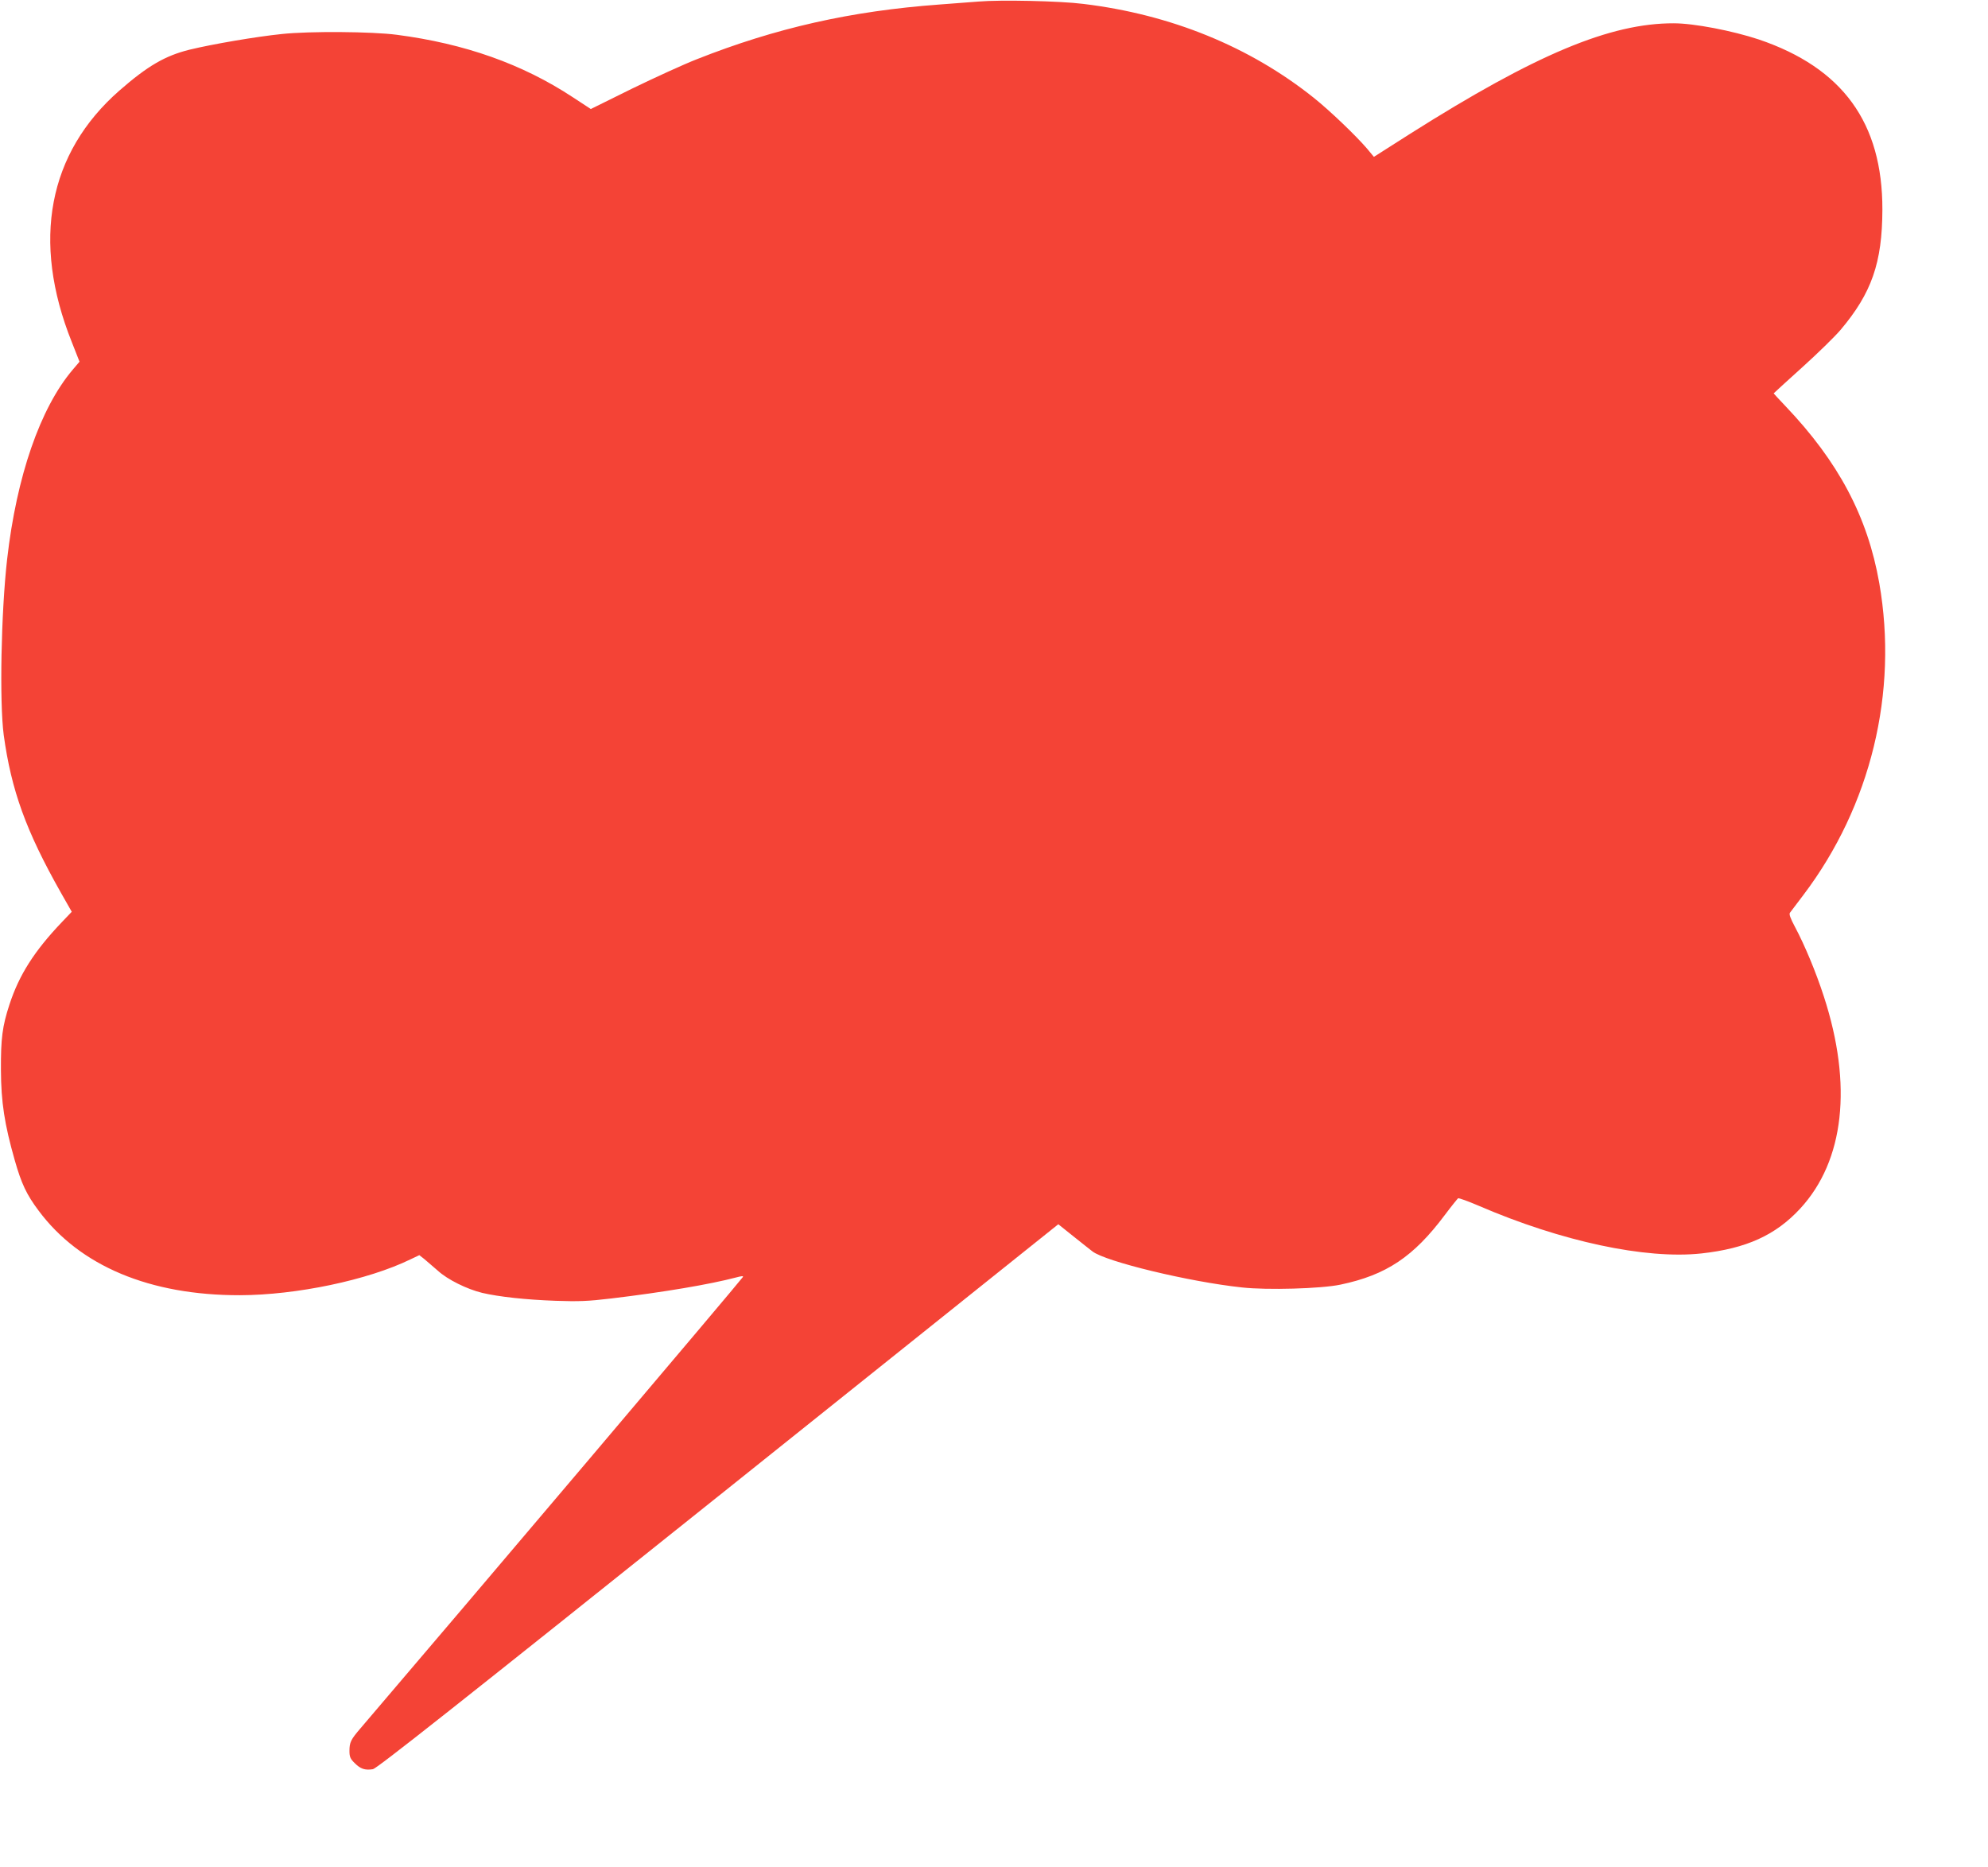<?xml version="1.0" standalone="no"?>
<!DOCTYPE svg PUBLIC "-//W3C//DTD SVG 20010904//EN"
 "http://www.w3.org/TR/2001/REC-SVG-20010904/DTD/svg10.dtd">
<svg version="1.0" xmlns="http://www.w3.org/2000/svg"
 width="1280pt" height="1202pt" viewBox="0 0 1280 1202"
 preserveAspectRatio="xMidYMid meet">
<g transform="translate(0,1202) scale(0.1,-0.1)"
fill="#f44336" stroke="none">
<path d="M6300 12010 c-52 -4 -165 -13 -250 -19 -572 -42 -1055 -151 -1565
-353 -82 -32 -270 -118 -416 -189 l-265 -131 -116 76 c-325 214 -696 345
-1133 402 -159 21 -563 24 -740 5 -166 -17 -447 -65 -595 -101 -157 -39 -269
-104 -451 -263 -459 -402 -567 -969 -307 -1619 l50 -127 -45 -53 c-208 -246
-360 -684 -421 -1218 -39 -342 -50 -921 -22 -1133 49 -356 143 -617 368 -1015
l70 -123 -64 -67 c-178 -187 -275 -340 -337 -530 -46 -140 -56 -219 -55 -422
1 -208 23 -349 89 -581 43 -151 76 -221 154 -325 265 -356 716 -545 1296 -544
363 1 823 97 1098 231 l57 27 33 -26 c17 -14 56 -48 86 -74 62 -57 187 -119
286 -143 107 -25 278 -44 473 -51 147 -5 207 -3 357 15 336 40 636 91 803 135
37 10 50 11 45 3 -13 -22 -1804 -2136 -2463 -2907 -61 -71 -70 -89 -70 -144 0
-38 5 -51 34 -79 37 -37 65 -47 117 -39 25 4 541 412 2223 1757 l2190 1752 95
-76 c53 -42 109 -87 125 -99 86 -66 624 -196 963 -232 162 -18 509 -8 633 18
296 62 471 179 673 449 42 56 81 104 85 107 5 3 65 -19 133 -48 530 -229 1074
-346 1434 -307 289 32 477 117 636 289 284 308 338 795 152 1366 -51 158 -125
334 -186 448 -30 56 -39 82 -32 91 6 8 44 59 87 115 433 572 611 1303 488
2007 -75 428 -263 782 -604 1140 -42 44 -76 81 -76 82 0 1 82 76 183 167 100
90 211 199 247 241 201 238 269 433 270 775 1 560 -256 913 -796 1096 -169 56
-417 104 -547 104 -410 1 -889 -200 -1697 -711 l-234 -149 -44 53 c-73 85
-240 245 -344 328 -412 329 -920 536 -1484 604 -149 19 -535 27 -674 15z"/>
</g>
</svg>
